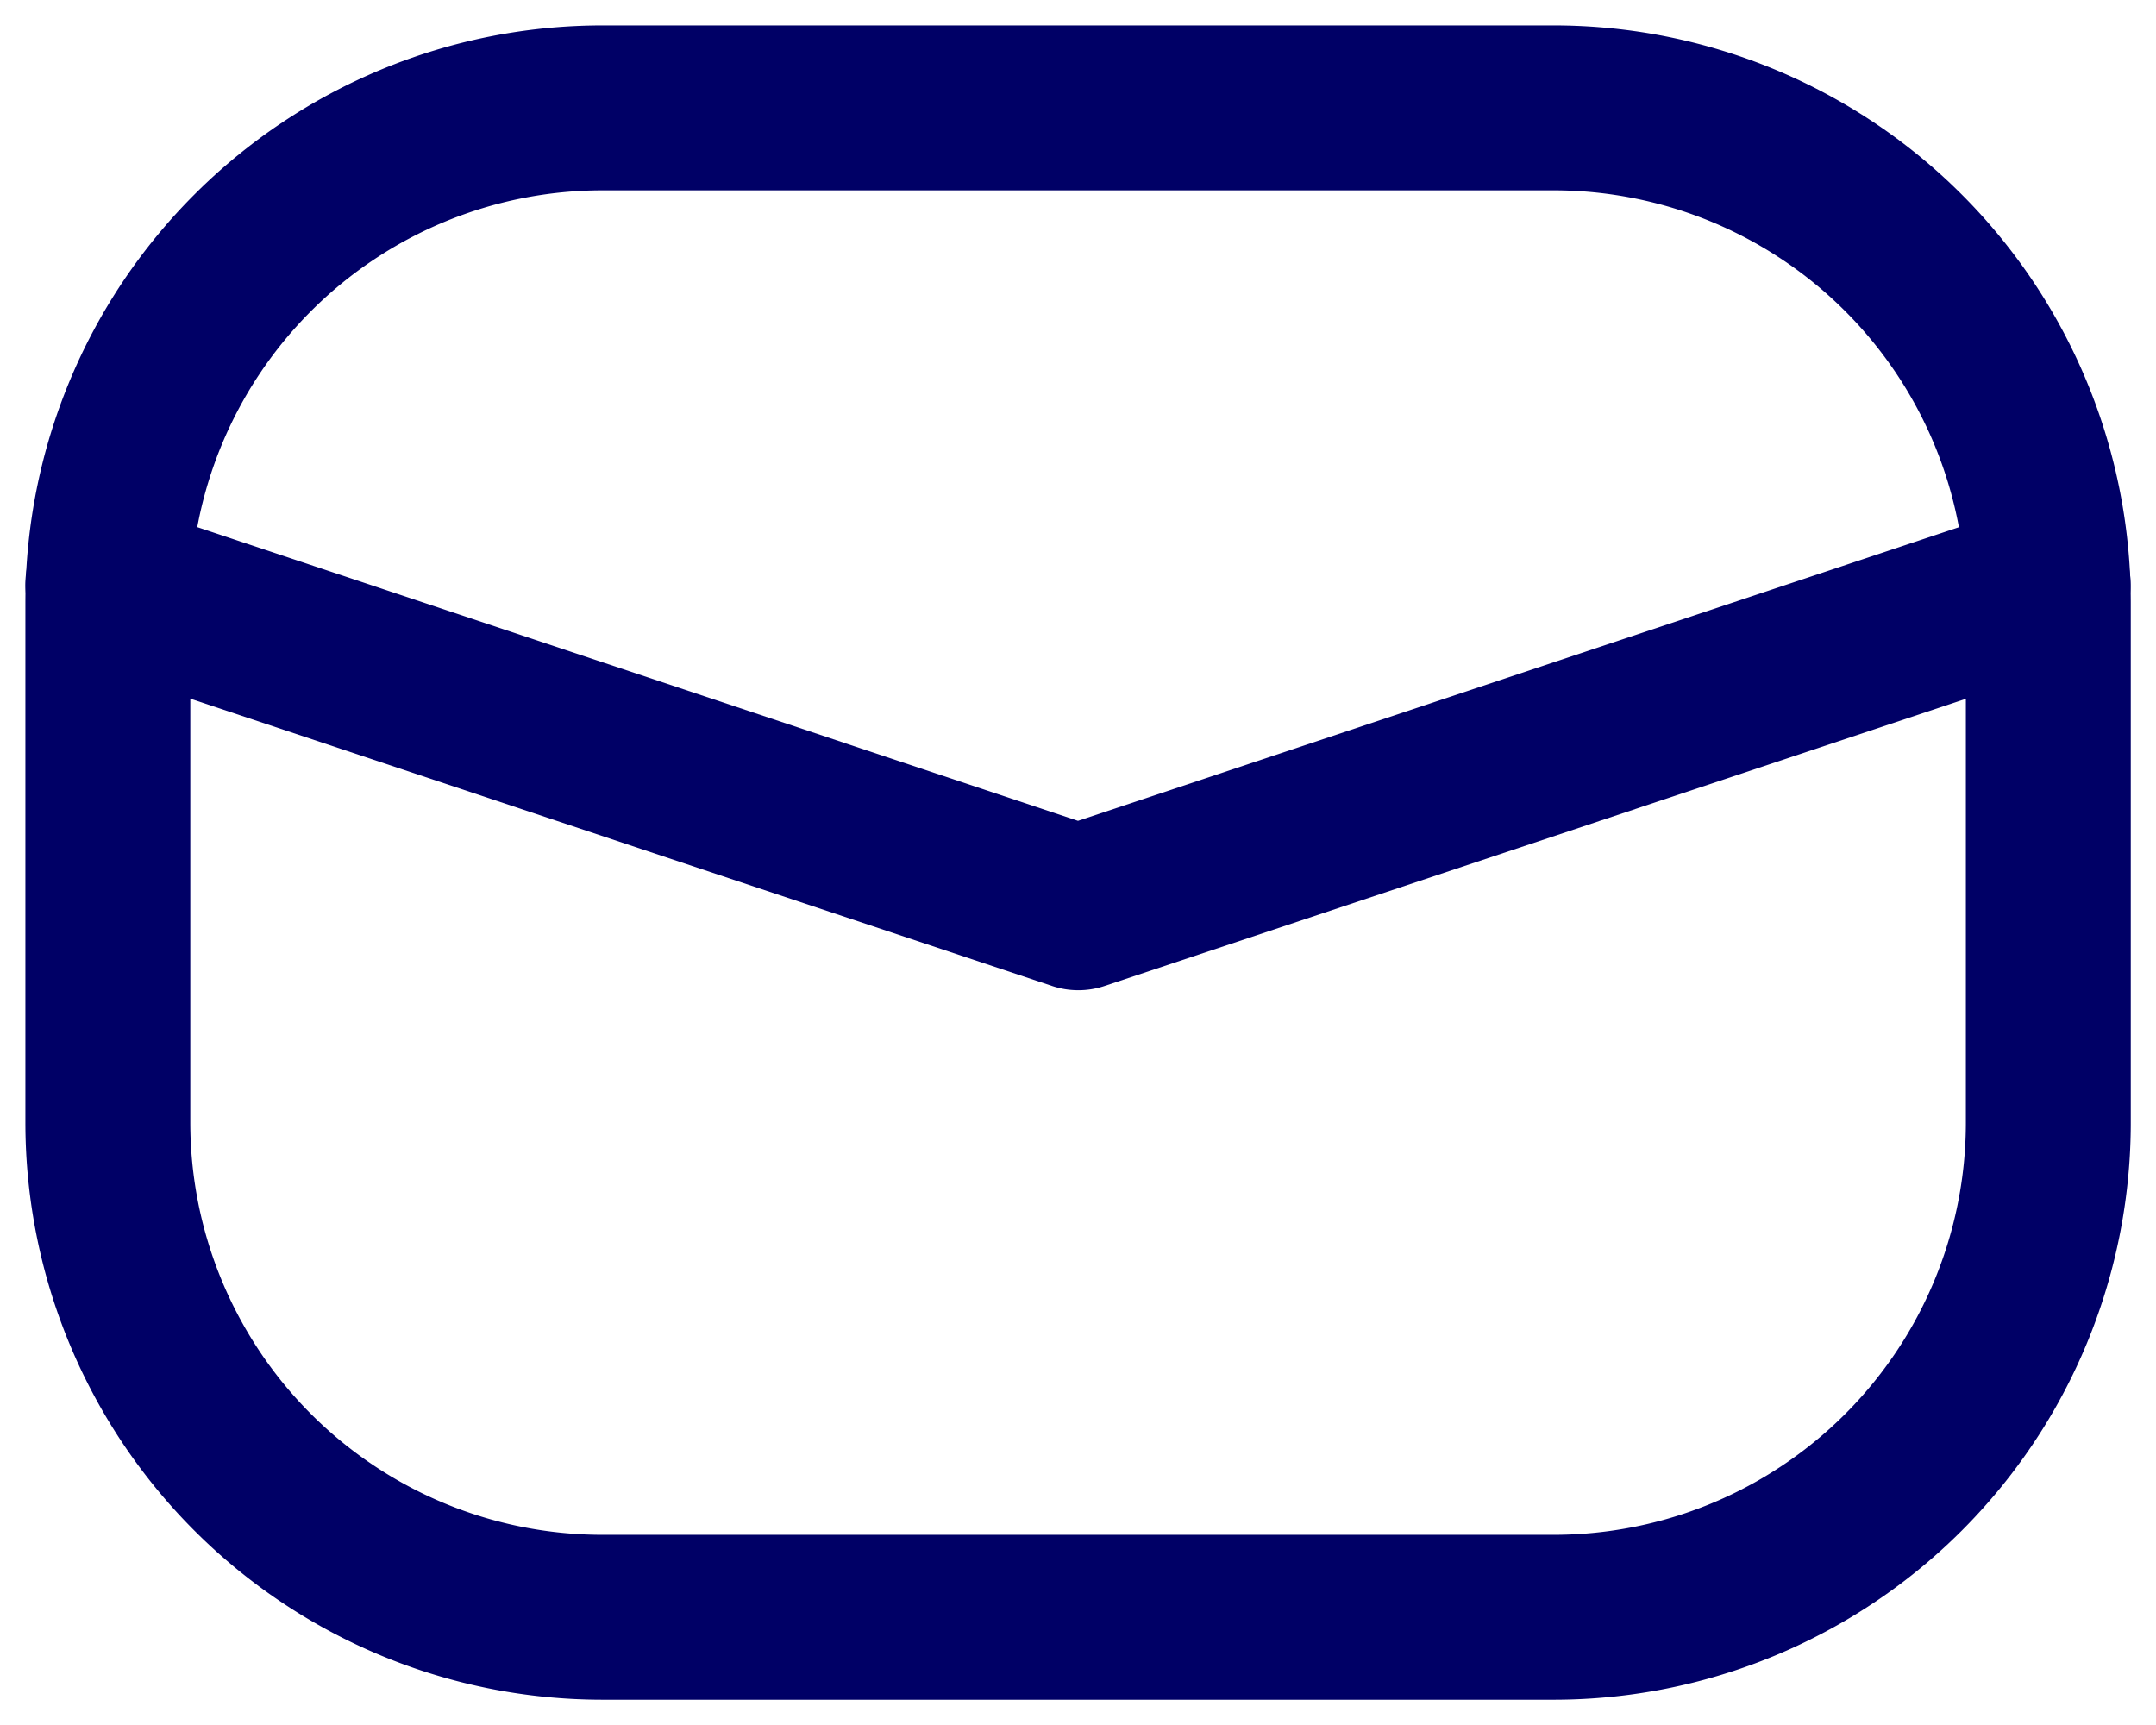 <svg xmlns="http://www.w3.org/2000/svg" xmlns:xlink="http://www.w3.org/1999/xlink" width="13.074" height="10.46" viewBox="0 0 13.074 10.46"><defs><style>.a{fill:none;stroke:#006;}.b{clip-path:url(#a);}.c{fill:#006;}</style><clipPath id="a"><rect class="a" width="13.074" height="10.46"/></clipPath></defs><g class="b"><path class="c" d="M3-.5H8.767a3.5,3.5,0,0,1,3.5,3.5V6.152a3.5,3.5,0,0,1-3.5,3.5H3a3.5,3.5,0,0,1-3.5-3.5V3A3.5,3.5,0,0,1,3-.5ZM8.767,8.652a2.5,2.5,0,0,0,2.5-2.5V3A2.5,2.5,0,0,0,8.767.5H3A2.5,2.5,0,0,0,.5,3V6.152A2.5,2.5,0,0,0,3,8.652Z" transform="translate(0.654 0.654)"/><path class="c" d="M6.883,7.881a.5.5,0,0,1-.158-.026L.842,5.894a.5.5,0,0,1,.316-.949L6.883,6.854l5.725-1.908a.5.5,0,0,1,.316.949L7.042,7.856A.5.5,0,0,1,6.883,7.881Z" transform="translate(-0.346 -1.877)"/></g></svg>